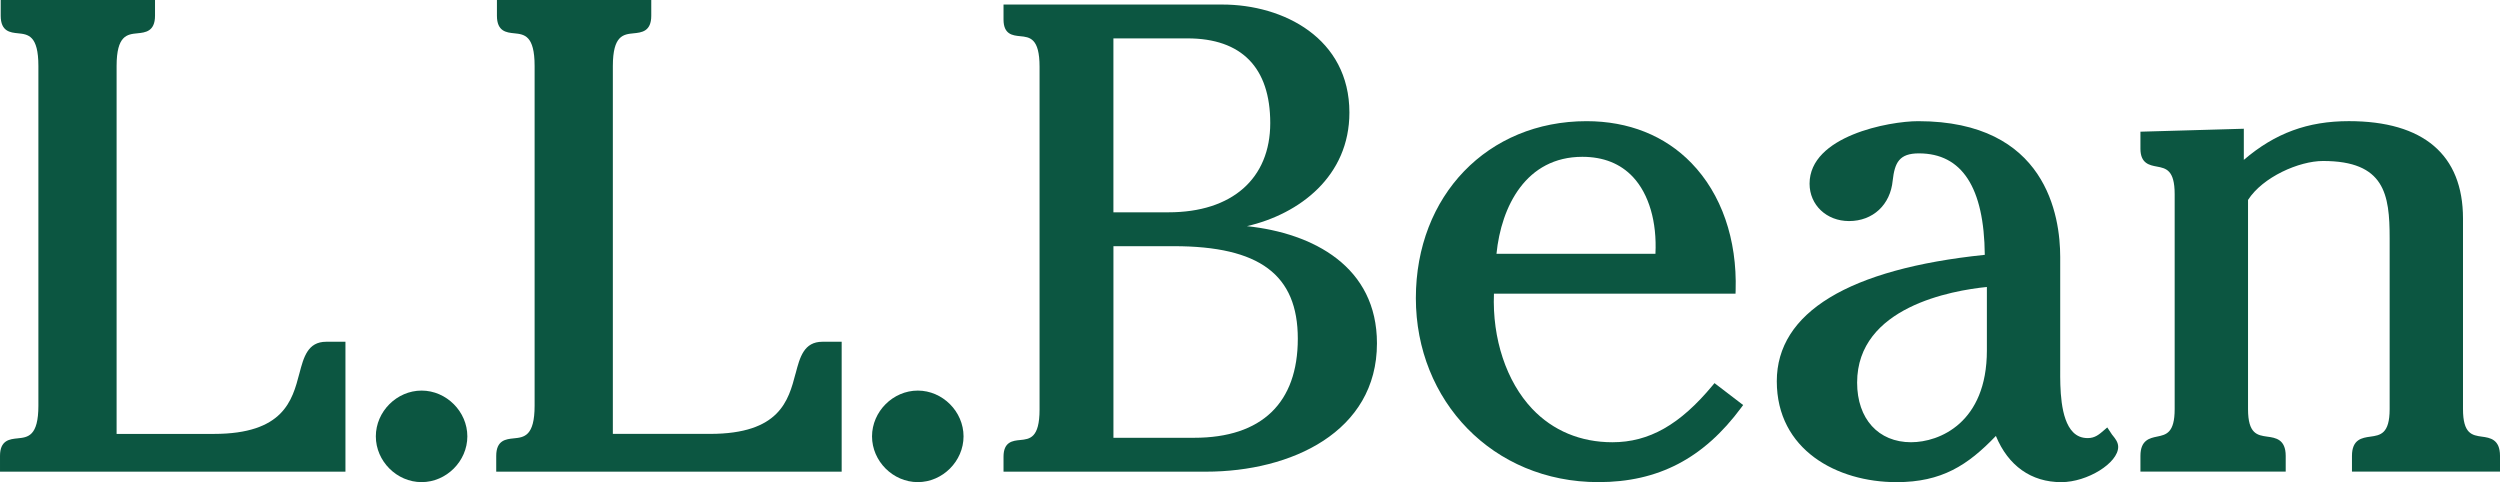 <?xml version="1.0" encoding="UTF-8"?>
<svg id="a" data-name="レイヤー_1" xmlns="http://www.w3.org/2000/svg" viewBox="0 0 957.33 184.62">
  <path d="M114.63,143.06c-2.7,10.29-6.06,23.1-32.75,23.1h-37.23V25.27c0-11.73,4.05-12.14,7.98-12.52,3-.3,6.73-.66,6.73-6.72V0H.27v6.03c0,6.05,3.67,6.42,6.62,6.72,3.84.39,7.81.78,7.81,12.52v130.07c0,11.73-4.05,12.13-7.97,12.52-3,.3-6.73.67-6.73,6.73v6.02h132.28v-49.74h-7.36c-7.09,0-8.64,5.92-10.29,12.19Z" style="fill: #0c5641;"/>
  <path d="M161.44,149.57c-9.5,0-17.52,8.03-17.52,17.53s8.02,17.52,17.52,17.52,17.52-8.02,17.52-17.52-8.02-17.53-17.52-17.53Z" style="fill: #0c5641;"/>
  <path d="M304.64,143.06c-2.7,10.29-6.06,23.09-32.74,23.09h-37.22V25.27c0-11.73,4.05-12.14,7.98-12.52,3-.3,6.73-.66,6.73-6.72V0h-59.1v6.03c0,6.05,3.67,6.42,6.62,6.72,3.84.39,7.81.78,7.81,12.52v130.07c0,11.73-4.05,12.13-7.97,12.52-3,.3-6.73.67-6.73,6.73v6.02h132.28v-49.74h-7.36c-7.09,0-8.65,5.92-10.29,12.2Z" style="fill: #0c5641;"/>
  <path d="M351.45,149.57c-9.5,0-17.52,8.03-17.52,17.53s8.02,17.52,17.52,17.52,17.52-8.02,17.52-17.52-8.02-17.53-17.52-17.53Z" style="fill: #0c5641;"/>
  <path d="M477.51,86.6c20.2-4.67,39.22-19.17,39.22-43.49,0-28.43-25.22-41.37-48.66-41.37h-83.79v5.74c0,5.76,3.54,6.1,6.38,6.38,3.65.36,7.42.73,7.42,11.68v131.28c0,10.95-3.77,11.32-7.42,11.68-2.84.28-6.38.63-6.38,6.39v5.73h77.53c32.59,0,65.47-15.2,65.47-49.15,0-29.35-24.34-42.17-49.76-44.86ZM447.48,81.3h-21.12V14.7h28.39c20.72,0,31.67,11.21,31.67,32.42s-14.56,34.18-38.95,34.18ZM426.36,94.27h23.13c32.84,0,47.48,10.93,47.48,35.43s-13.73,37.94-39.69,37.94h-30.91v-73.37Z" style="fill: #0c5641;"/>
  <path d="M655.79,147.61c-12.48,15.04-24.31,21.74-38.36,21.74-12.16,0-22.78-4.43-30.7-12.8-9.89-10.45-15.33-26.87-14.65-44.1h92.51l.04-1.18c.6-19.63-5.42-36.98-16.95-48.86-10.16-10.48-24.04-16.01-40.13-16.01-37.88,0-65.37,28.5-65.37,67.77s29.4,70.45,69.91,70.45c22.91,0,40.3-9.08,54.71-28.56l.71-.96-10.97-8.39-.75.9ZM573.05,97.18c1.82-18.19,11.34-37.13,32.88-37.13,8.08,0,14.61,2.61,19.41,7.75,6.09,6.53,9.2,17.19,8.58,29.38h-60.87Z" style="fill: #0c5641;"/>
  <path d="M808.77,166.43l-1.83-2.76-1.05.91c-2.04,1.78-3.64,3.18-6.42,3.18-2.27,0-4.11-.74-5.61-2.25-5.03-5.06-4.97-17.37-4.94-23.99v-43.12c0-15.64-5.3-52-54.41-52-11.1,0-41.57,5.67-41.57,23.94,0,8.16,6.5,14.31,15.12,14.31,9.13,0,15.84-6.24,16.71-15.51.78-6.91,2.54-10.41,10.03-10.41,16.52,0,25,13.07,25.24,38.85-52.11,5.39-79.65,22.12-79.65,48.41s23.07,38.64,45.85,38.64c17.3,0,27.27-6.46,38.05-17.7,4.71,11.43,13.53,17.7,25.04,17.7,9.98,0,21.79-7.33,21.79-13.51,0-1.77-1.14-3.19-1.97-4.22-.15-.18-.28-.35-.37-.46ZM731.85,169.35c-12.58,0-20.7-8.96-20.7-22.84,0-28.98,36.42-35.29,49.69-36.62v24.32c0,27.73-18.22,35.13-28.99,35.13Z" style="fill: #0c5641;"/>
  <path d="M950.4,167.21c-3.72-.53-7.24-1.03-7.24-10.54v-72.98c0-24.4-15.11-37.3-43.71-37.3-15.73,0-28.25,4.59-40.22,14.83v-11.92l-39.59,1.13v6.53c0,5.65,3.47,6.3,6.26,6.82,3.52.66,6.85,1.28,6.85,10.56v82.33c0,9.13-3.25,9.8-6.7,10.51-2.85.59-6.41,1.32-6.41,7.4v6.02h55.63v-6.02c0-6.39-3.9-6.94-7.04-7.37-3.8-.53-7.39-1.03-7.39-10.54v-80.11c5.65-8.8,19.58-14.91,28.72-14.91,23.64,0,25.51,12.8,25.51,29.52v65.5c0,9.5-3.59,10.01-7.39,10.54-3.14.44-7.04.98-7.04,7.37v6.02h56.69v-6.02c0-6.39-3.84-6.94-6.93-7.37Z" style="fill: #0c5641;"/>
</svg>